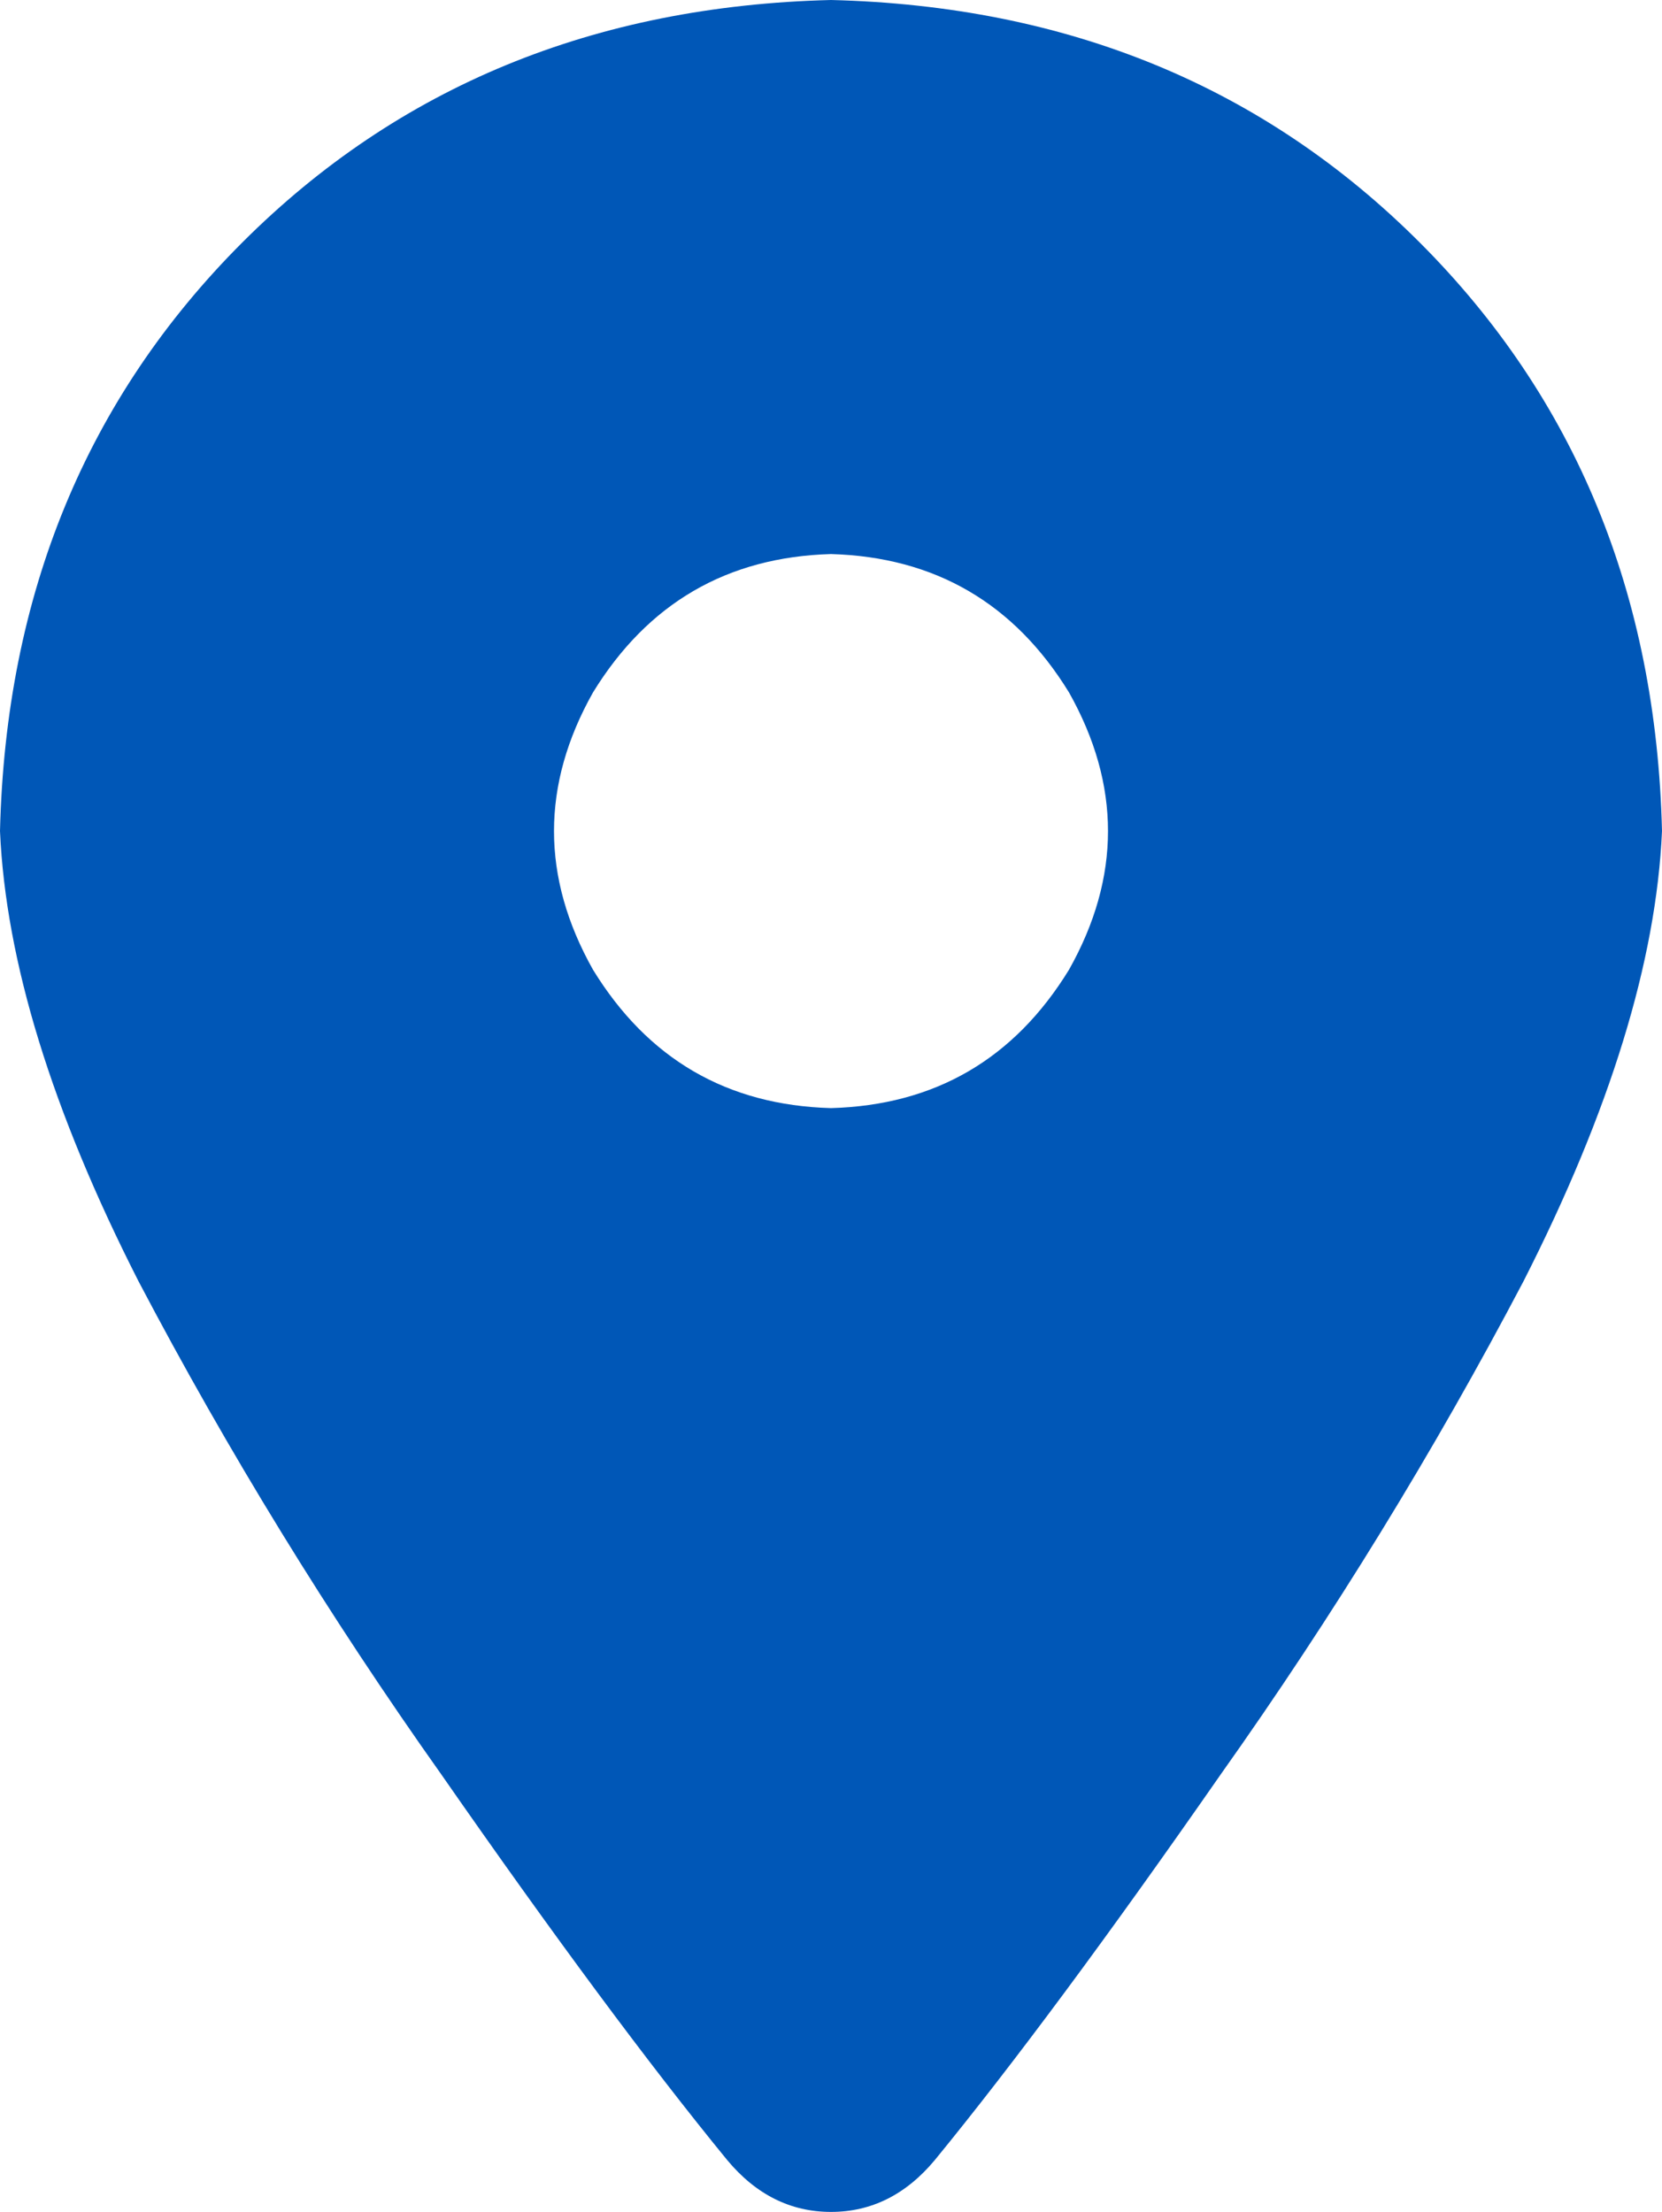 <svg xmlns="http://www.w3.org/2000/svg" xmlns:xlink="http://www.w3.org/1999/xlink" fill="none" version="1.1" width="12" height="15.969" viewBox="0 0 12 15.969"><g transform="matrix(1,0,0,-1,0,31.938)"><path d="M6.75,16.344Q7.594,17.375,8.812,19.125Q10.031,20.844,11,22.688Q11.938,24.531,12,25.938Q11.938,28.5,10.25,30.188Q8.562,31.875,6,31.938Q3.438,31.875,1.75,30.188Q0.062,28.5,0,25.938Q0.062,24.531,1,22.688Q1.969,20.844,3.188,19.125Q4.406,17.375,5.25,16.344Q5.562,15.969,6,15.969Q6.438,15.969,6.75,16.344ZM6,27.938Q7.125,27.906,7.719,26.938Q8.281,25.938,7.719,24.938Q7.125,23.969,6,23.938Q4.875,23.969,4.281,24.938Q3.719,25.938,4.281,26.938Q4.875,27.906,6,27.938Z" fill="#0057B7" fill-opacity="1" style="mix-blend-mode:passthrough"/></g></svg>